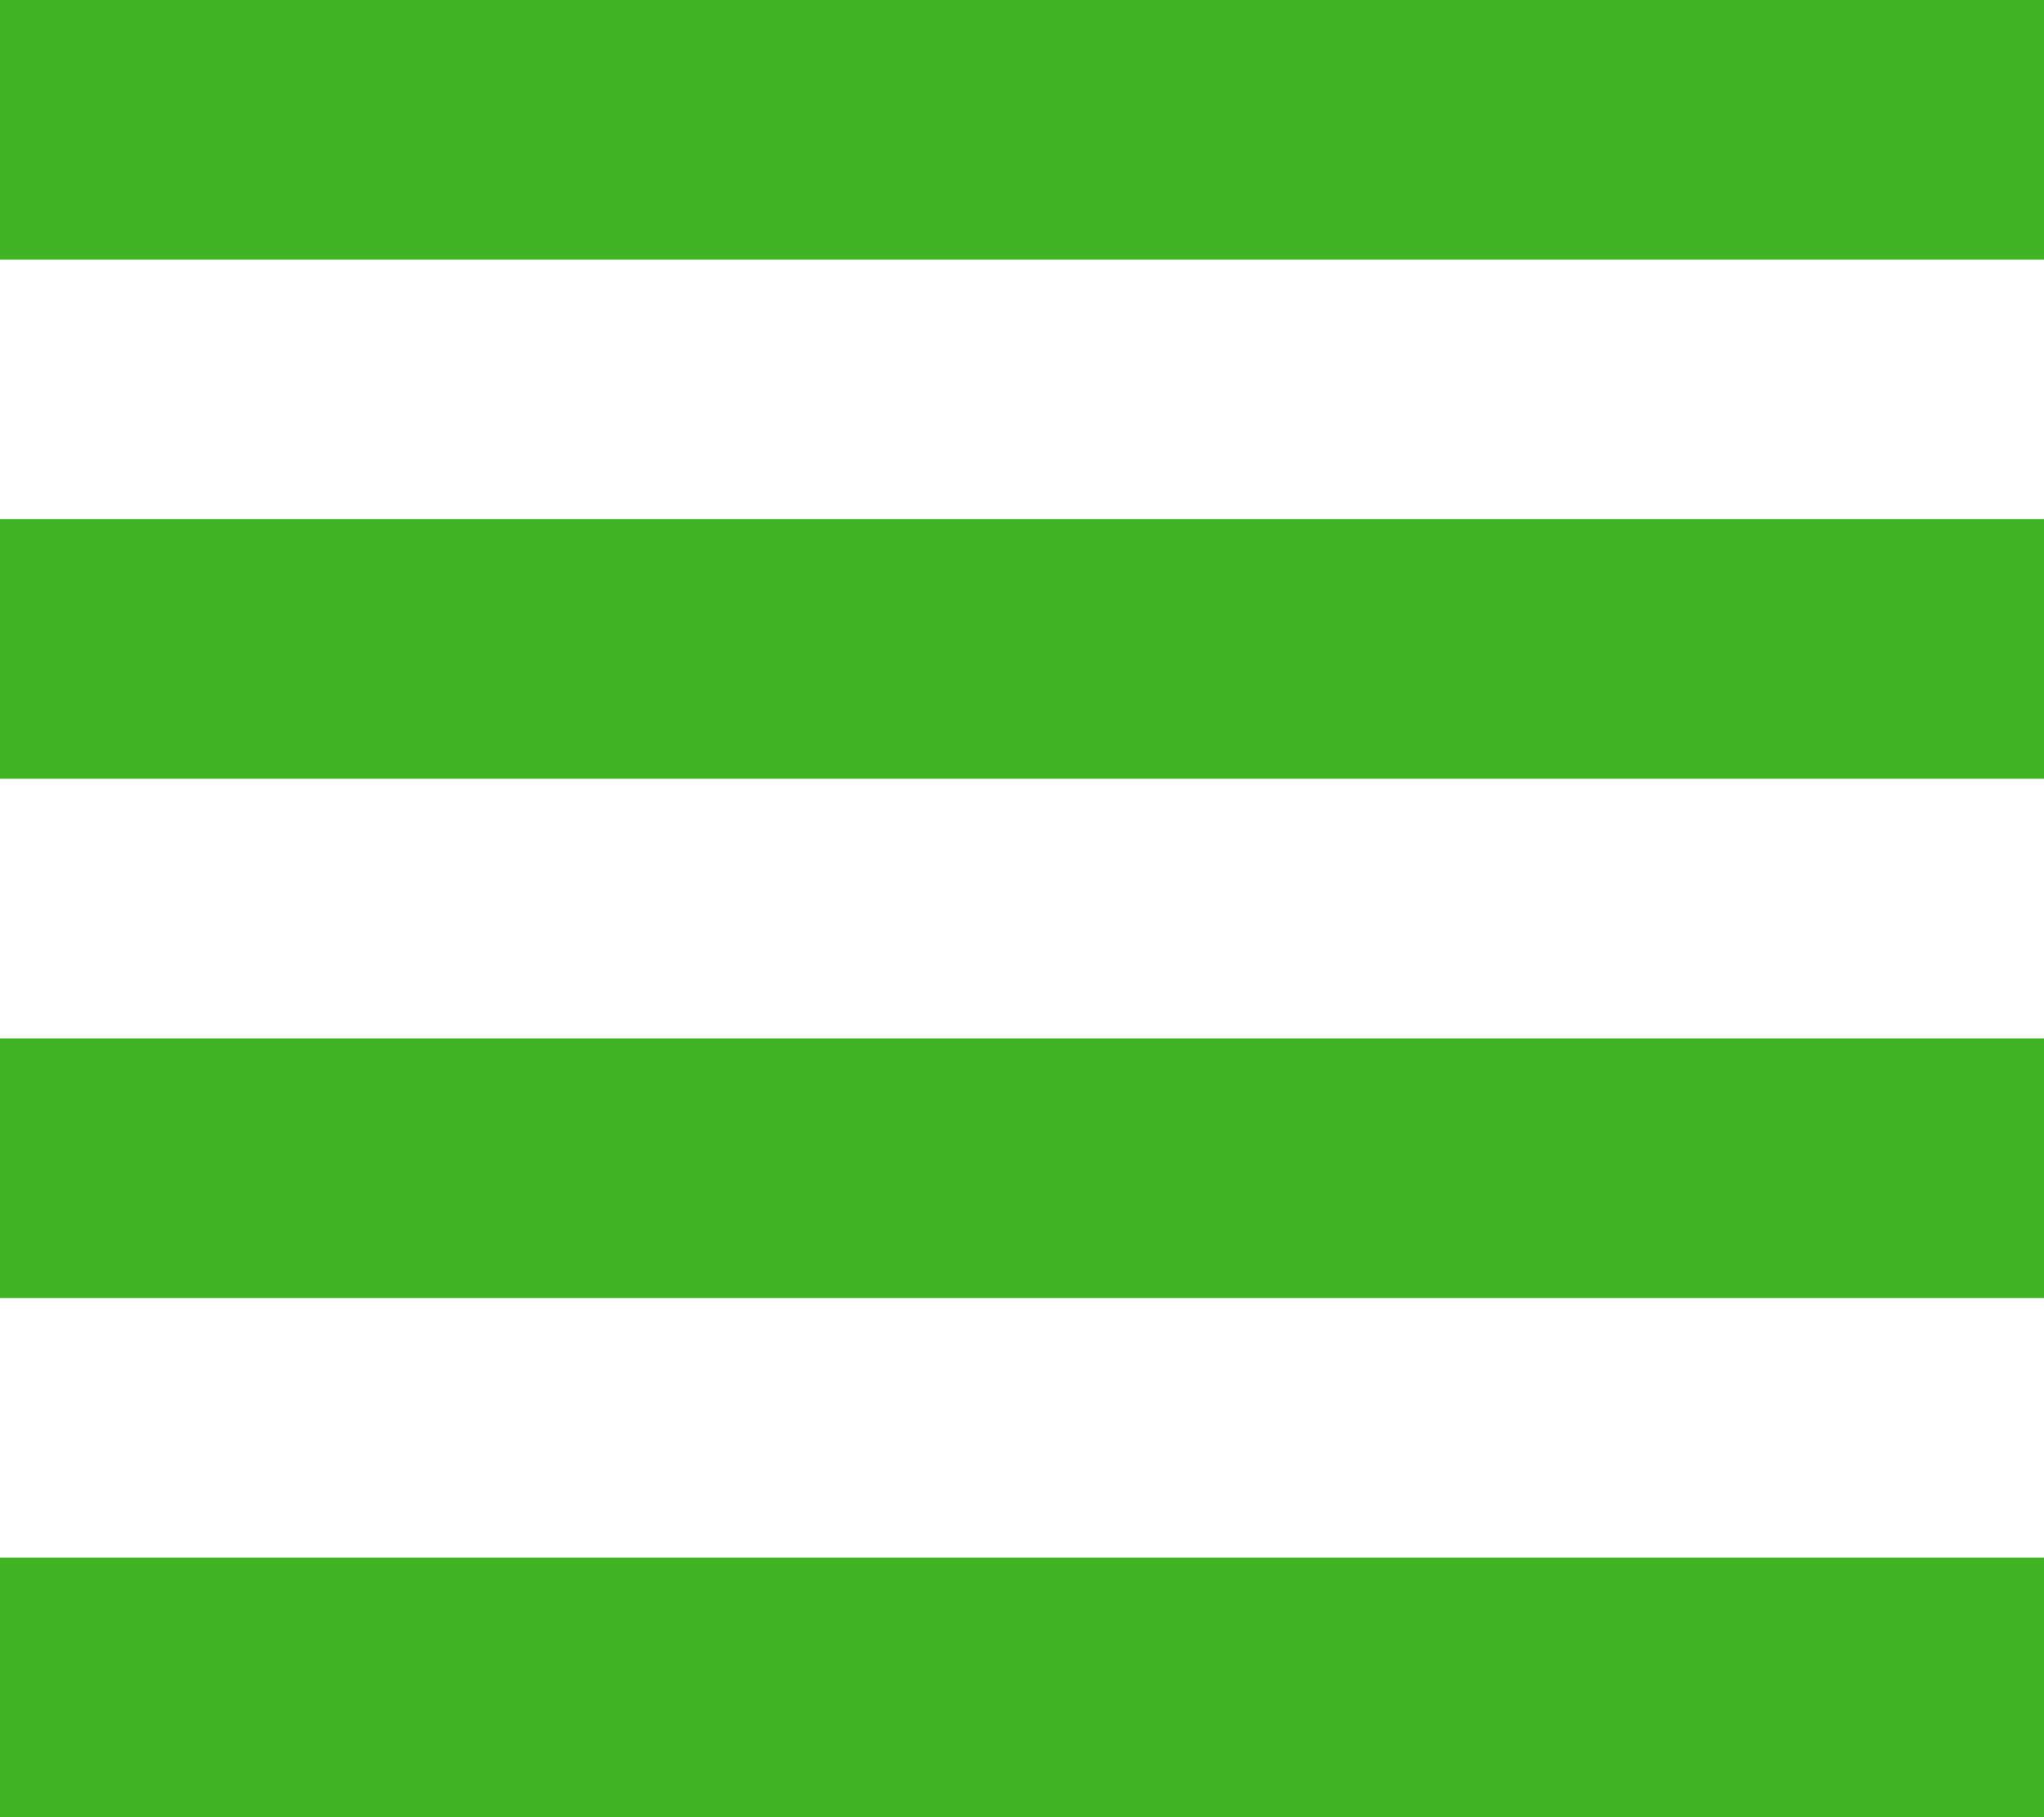 <svg width="18" height="16" viewBox="0 0 18 16" fill="none" xmlns="http://www.w3.org/2000/svg">
<path d="M0 11.429H18V9.143H0V11.429ZM0 16H18V13.714H0V16ZM0 6.857H18V4.571H0V6.857ZM0 0V2.286H18V0H0Z" fill="#40B324"/>
</svg>
